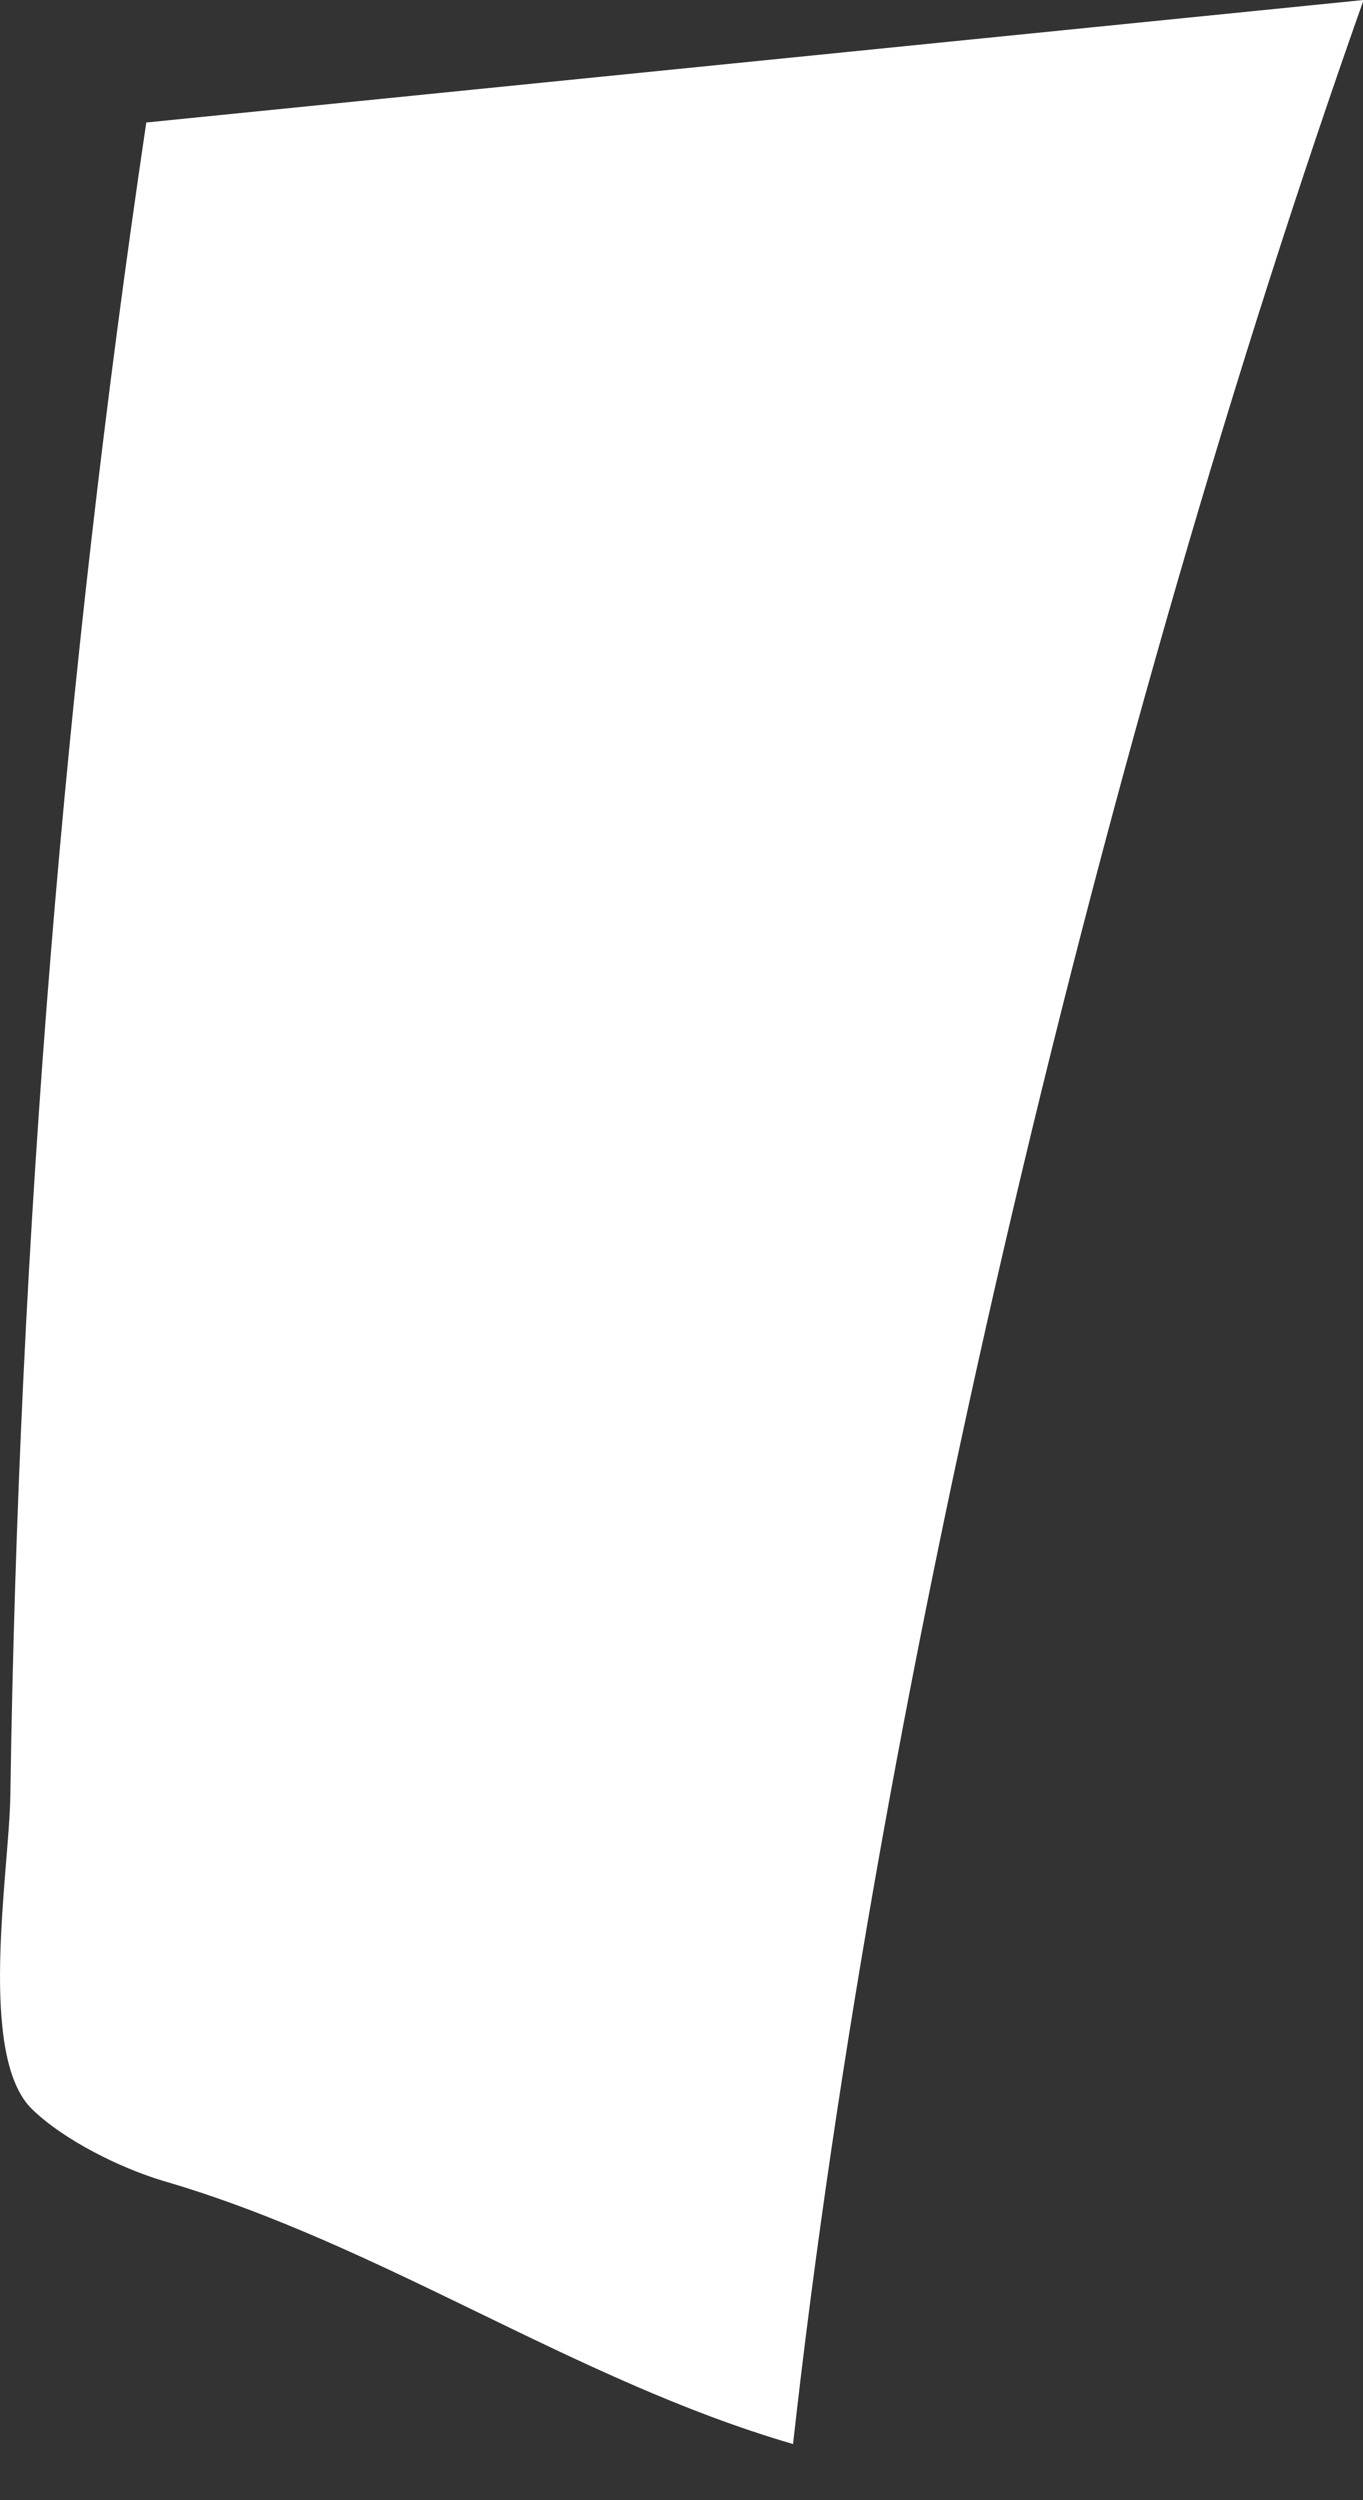 <?xml version="1.0" encoding="utf-8"?>
<svg xmlns="http://www.w3.org/2000/svg" fill="none" height="100%" overflow="visible" preserveAspectRatio="none" style="display: block;" viewBox="0 0 12 22" width="100%">
<rect x="0" y="0" width="12" height="22" fill="#333333" stroke="none"/>
<path d="M1.288 1.078C0.564 5.951 0.163 10.879 0.091 15.806C0.079 16.482 -0.202 18.105 0.289 18.566C0.57 18.835 1.055 19.075 1.432 19.189C3.366 19.751 5.048 20.943 6.982 21.506C7.737 14.734 9.73 6.424 12.005 0L1.288 1.078Z" fill="white" id="Vector"/>
</svg>